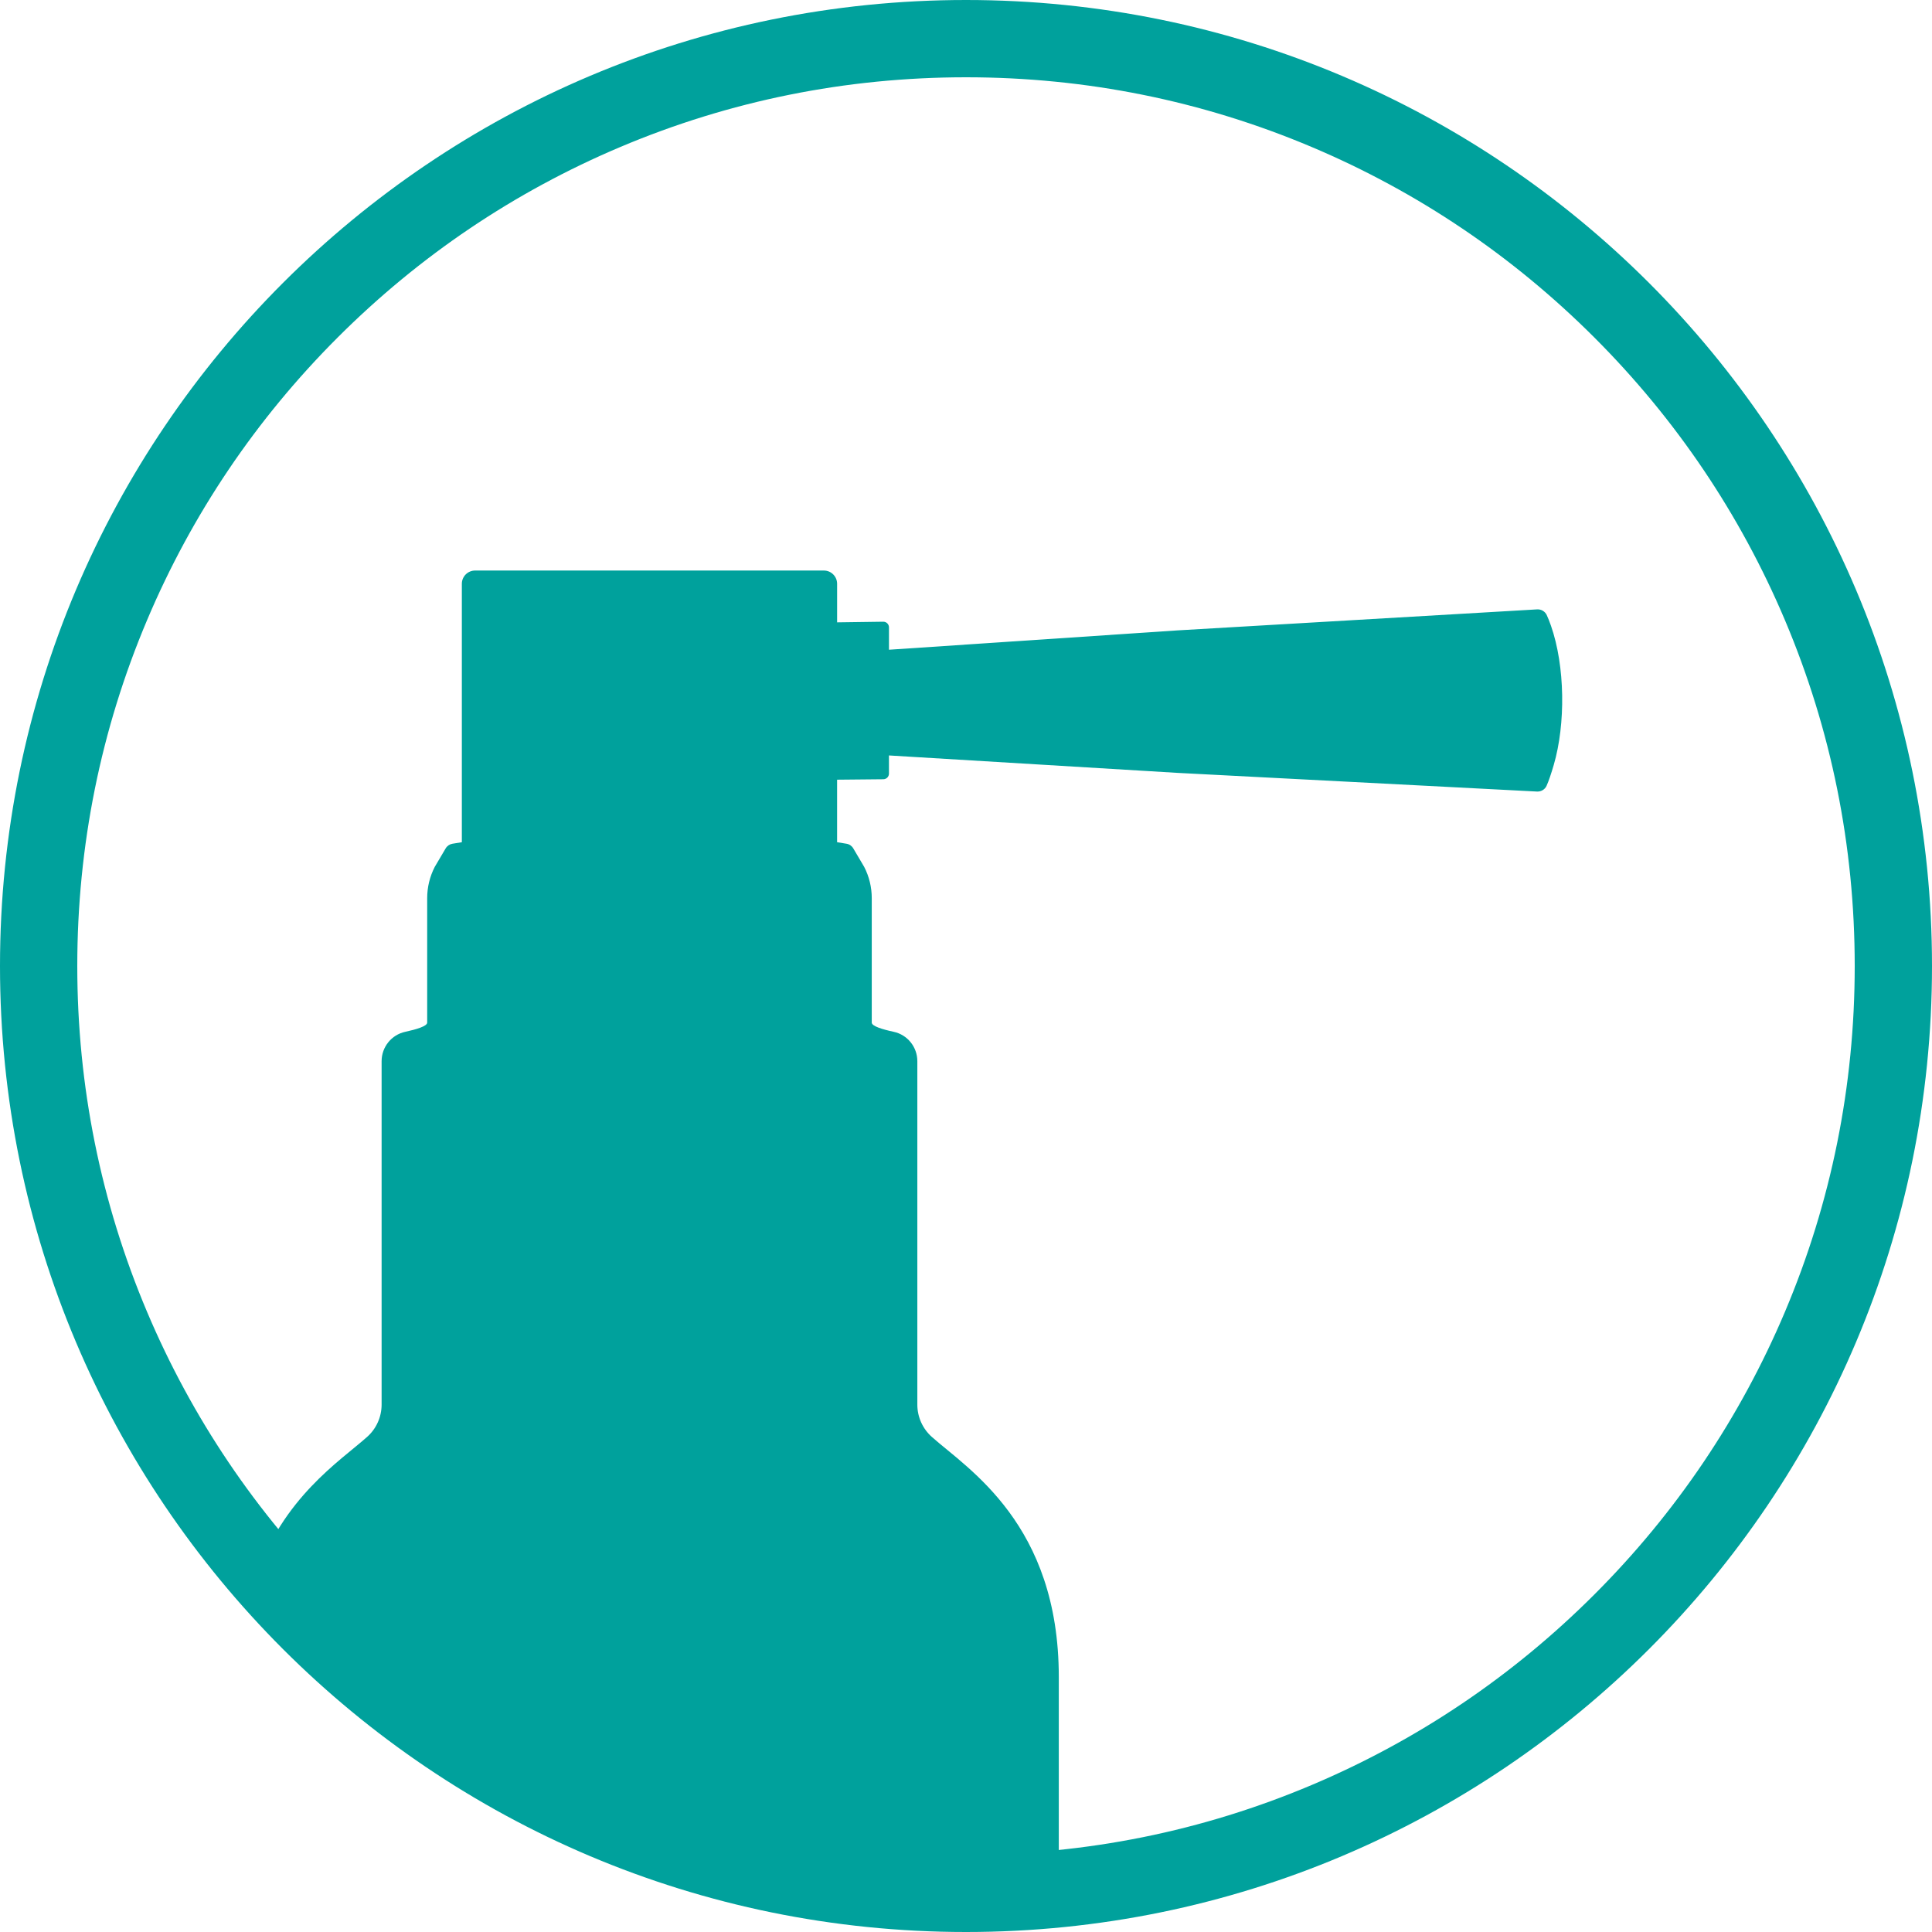 <?xml version="1.0" encoding="UTF-8"?>
<svg xmlns="http://www.w3.org/2000/svg" viewBox="0 0 1000 1000">
  <defs>
    <style>
      .cls-1 {
        fill: #00a19c;
      }
    </style>
  </defs>
  <g id="Cirkel">
    <path class="cls-1" d="M500,40c62.12,0,122.36,12.16,179.04,36.13,54.77,23.17,103.97,56.34,146.23,98.6,42.26,42.26,75.43,91.46,98.6,146.23,23.98,56.69,36.13,116.92,36.13,179.04s-12.16,122.36-36.13,179.04c-23.17,54.77-56.34,103.97-98.6,146.23-42.26,42.26-91.46,75.43-146.23,98.6-56.69,23.98-116.92,36.13-179.04,36.13s-122.36-12.16-179.04-36.13c-54.77-23.17-103.97-56.34-146.23-98.6-42.26-42.26-75.43-91.46-98.6-146.23-23.98-56.69-36.13-116.92-36.13-179.04s12.16-122.36,36.13-179.04c23.17-54.77,56.34-103.97,98.6-146.23,42.26-42.26,91.46-75.43,146.23-98.6,56.69-23.98,116.92-36.13,179.04-36.13M500,0C223.86,0,0,223.86,0,500s223.86,500,500,500,500-223.86,500-500S776.14,0,500,0h0Z"/>
  </g>
  <g id="Ikon">
    <path class="cls-1" d="M800.62,318.4c-.9-1.9-2.82-3.08-4.92-2.99l-186.22,10.88-149.35,10.01v-11.58c0-1.63-1.33-2.94-2.96-2.92l-23.88.33v-19.95c0-3.79-3.07-6.87-6.87-6.87h-180.5c-3.79,0-6.87,3.07-6.87,6.87v133.75s-4.88.79-4.88.79c-1.45.24-2.73,1.11-3.48,2.38l-5.66,9.59c-2.58,5-3.92,10.55-3.92,16.18v64.43c0,1.85-5.6,3.52-11.34,4.76-7.16,1.54-12.25,7.89-12.25,15.2v177.77c0,6.39-2.73,12.47-7.51,16.72-13.96,12.44-43.79,31.48-57.94,73.4-2.45,7.26,87.53,86.97,194.9,125.84,101.71,36.82,221.06,33.08,221.06,33.08v-108.07c0-79.18-47.04-107.61-65.71-124.25-4.77-4.25-7.51-10.33-7.51-16.72v-177.77c0-7.32-5.1-13.67-12.25-15.2-5.74-1.23-11.34-2.91-11.34-4.76v-64.43c0-5.63-1.34-11.18-3.92-16.18l-5.66-9.59c-.75-1.27-2.02-2.14-3.48-2.38l-4.88-.79v-32.36s23.95-.23,23.95-.23c1.6-.02,2.89-1.32,2.89-2.92v-9.4s149.35,9.02,149.35,9.02l186.16,9.67c2.06.07,4.01-1.07,4.86-2.95,1.14-2.53,2.43-6.41,3.72-10.81,6.22-21.27,5.88-51.18-1.44-72.1-.75-2.14-1.48-4-2.16-5.44Z"/>
  </g>
</svg>